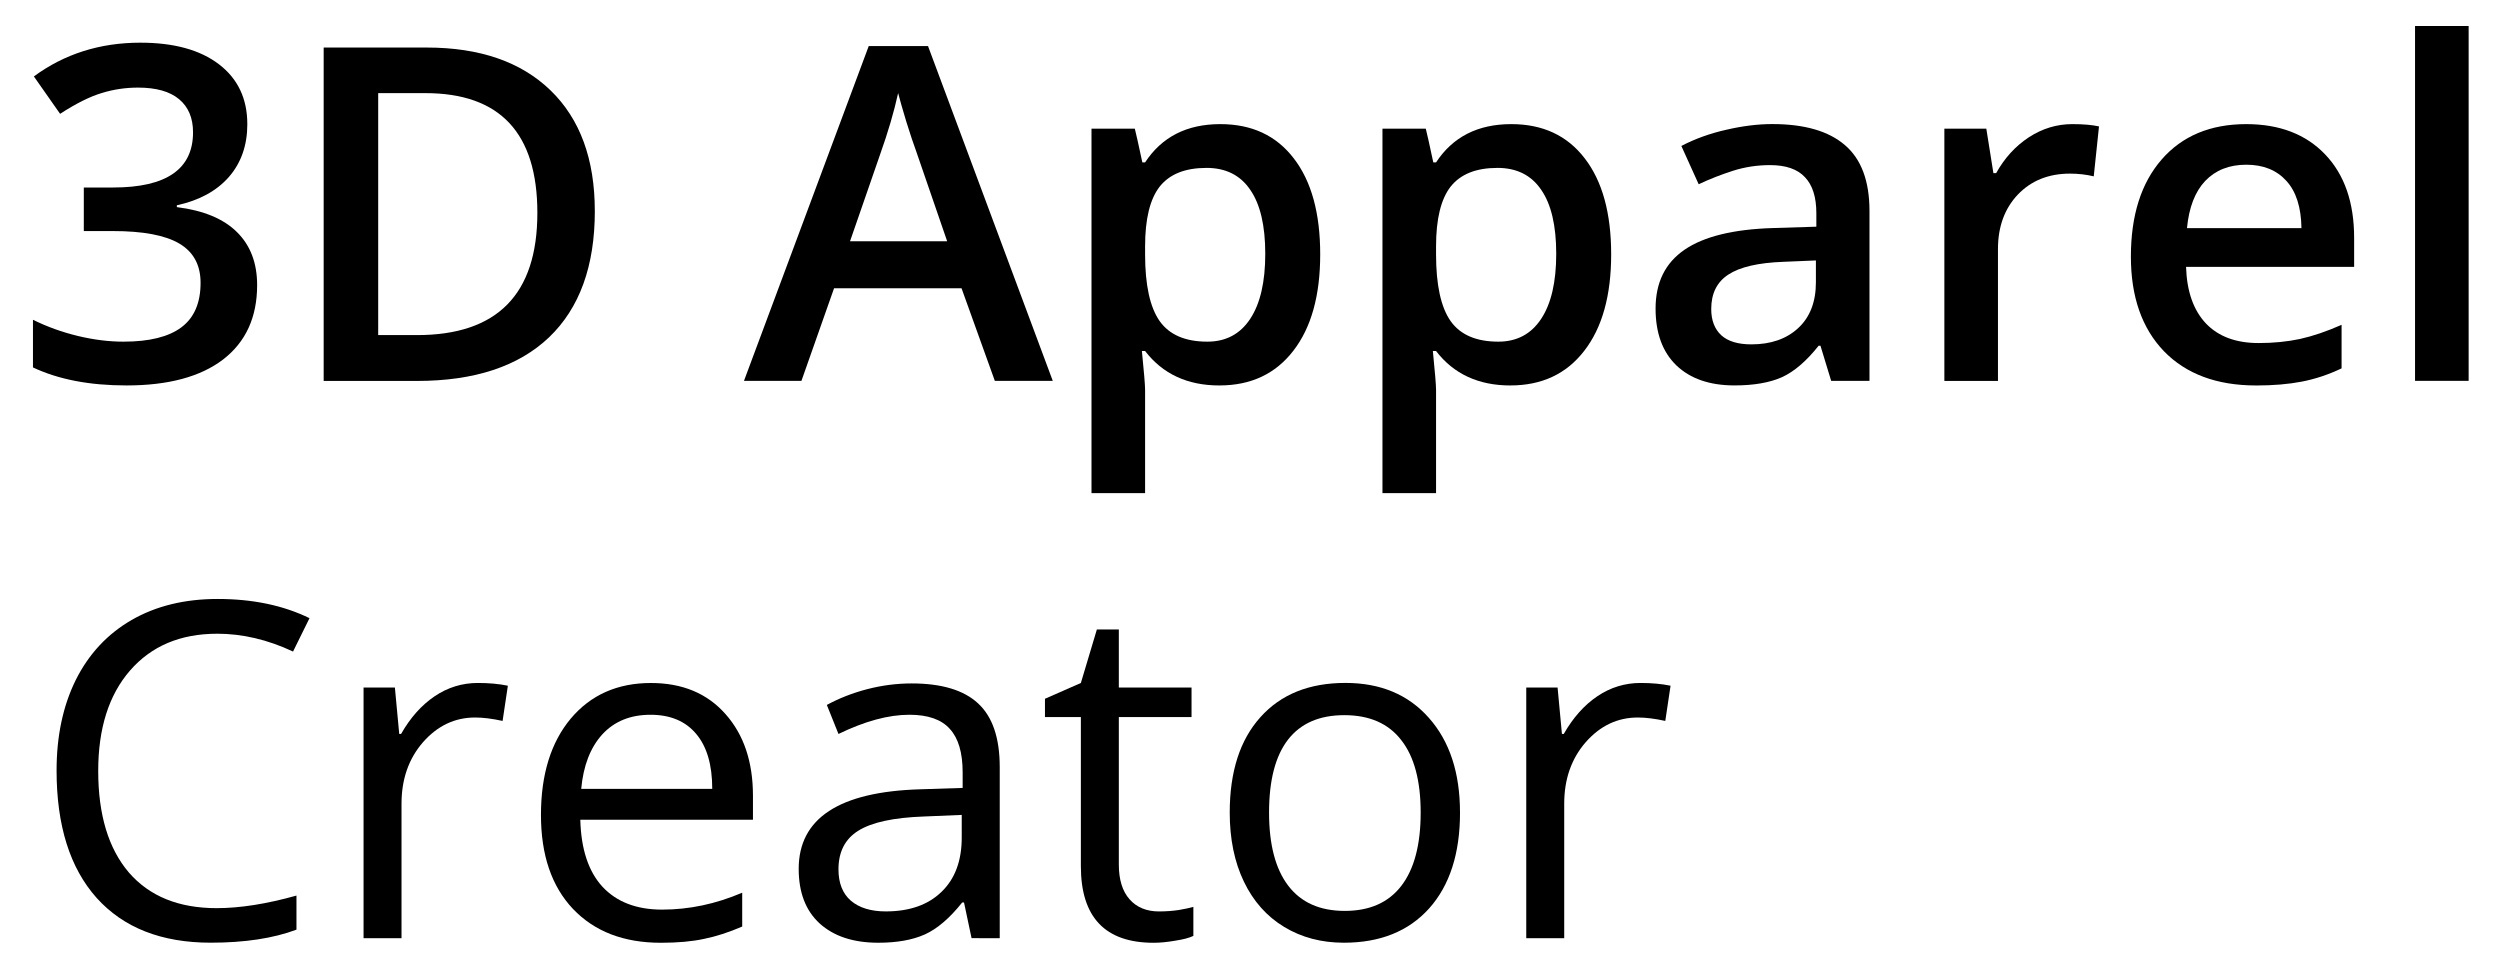 <?xml version="1.0" encoding="UTF-8"?>
<svg width="130mm" height="50mm" version="1.1" viewBox="0 0 130 50" xmlns="http://www.w3.org/2000/svg">
	<g transform="translate(210.97 -208.53)">
		<g transform="translate(1.711 1.354)" stroke-width="1.301px" aria-label="3D Apparel">
			<path d="m-199.82 213.63q0 1.648-0.961 2.751-0.961 1.091-2.704 1.47v0.095q2.087 0.261 3.131 1.304 1.044 1.032 1.044 2.751 0 2.502-1.767 3.866-1.767 1.352-5.028 1.352-2.882 0-4.862-0.937v-2.478q1.103 0.545 2.336 0.842t2.372 0.296q2.016 0 3.012-0.747t0.996-2.312q0-1.387-1.103-2.04t-3.463-0.652h-1.506v-2.265h1.53q4.15 0 4.15-2.87 0-1.115-0.723-1.72-0.723-0.605-2.135-0.605-0.984 0-1.897 0.285-0.913 0.273-2.158 1.079l-1.364-1.945q2.384-1.755 5.538-1.755 2.621 0 4.091 1.127t1.47 3.107z"/>
			<path d="m-181.75 218.15q0 4.293-2.384 6.57-2.384 2.265-6.866 2.265h-4.85v-17.337h5.36q4.139 0 6.439 2.229t2.3 6.273zm-2.988 0.095q0-6.226-5.822-6.226h-2.455v12.582h2.016q6.261 0 6.261-6.356z"/>
			<path d="m-160.95 226.98-1.731-4.814h-6.629l-1.696 4.814h-2.988l6.487-17.408h3.083l6.487 17.408zm-2.478-7.257-1.625-4.72q-0.178-0.474-0.498-1.494-0.308-1.02-0.427-1.494-0.32 1.459-0.937 3.19l-1.565 4.518z"/>
			<path d="m-149.27 227.22q-2.49 0-3.866-1.791h-0.166q0.166 1.66 0.166 2.016v5.372h-2.787v-18.95h2.253q0.095 0.368 0.391 1.755h0.142q1.304-1.992 3.913-1.992 2.455 0 3.818 1.779 1.376 1.779 1.376 4.992t-1.399 5.016q-1.387 1.802-3.842 1.802zm-0.676-11.313q-1.66 0-2.431 0.972-0.759 0.972-0.759 3.107v0.415q0 2.395 0.759 3.474 0.759 1.067 2.478 1.067 1.447 0 2.229-1.186 0.783-1.186 0.783-3.38 0-2.206-0.783-3.332-0.771-1.138-2.277-1.138z"/>
			<path d="m-134.14 227.22q-2.49 0-3.866-1.791h-0.166q0.166 1.66 0.166 2.016v5.372h-2.787v-18.95h2.253q0.095 0.368 0.391 1.755h0.142q1.304-1.992 3.913-1.992 2.455 0 3.818 1.779 1.376 1.779 1.376 4.992t-1.399 5.016q-1.387 1.802-3.842 1.802zm-0.676-11.313q-1.66 0-2.431 0.972-0.759 0.972-0.759 3.107v0.415q0 2.395 0.759 3.474 0.759 1.067 2.478 1.067 1.447 0 2.229-1.186 0.783-1.186 0.783-3.38 0-2.206-0.783-3.332-0.771-1.138-2.277-1.138z"/>
			<path d="m-117.46 226.98-0.557-1.826h-0.095q-0.949 1.198-1.909 1.637-0.961 0.427-2.467 0.427-1.933 0-3.024-1.044-1.079-1.044-1.079-2.953 0-2.028 1.506-3.059t4.589-1.127l2.265-0.071v-0.7q0-1.257-0.593-1.874-0.581-0.628-1.814-0.628-1.008 0-1.933 0.296t-1.779 0.7l-0.901-1.992q1.067-0.557 2.336-0.842 1.269-0.296 2.395-0.296 2.502 0 3.771 1.091 1.281 1.091 1.281 3.427v8.835zm-4.15-1.897q1.518 0 2.431-0.842 0.925-0.854 0.925-2.384v-1.138l-1.684 0.071q-1.968 0.071-2.87 0.664-0.889 0.581-0.889 1.791 0 0.878 0.522 1.364 0.522 0.474 1.565 0.474z"/>
			<path d="m-104.92 213.63q0.842 0 1.387 0.119l-0.273 2.597q-0.593-0.142-1.233-0.142-1.672 0-2.716 1.091-1.032 1.091-1.032 2.834v6.854h-2.787v-13.115h2.182l0.368 2.312h0.142q0.652-1.174 1.696-1.862 1.055-0.688 2.265-0.688z"/>
			<path d="m-95.364 227.22q-3.059 0-4.791-1.779-1.72-1.791-1.72-4.921 0-3.214 1.601-5.052 1.601-1.838 4.399-1.838 2.597 0 4.103 1.577t1.506 4.34v1.506h-8.74q0.059 1.909 1.032 2.941 0.972 1.02 2.739 1.02 1.162 0 2.158-0.213 1.008-0.225 2.158-0.735v2.265q-1.02 0.486-2.063 0.688t-2.384 0.202zm-0.51-11.479q-1.328 0-2.135 0.842-0.795 0.842-0.949 2.455h5.953q-0.024-1.625-0.783-2.455-0.759-0.842-2.087-0.842z"/>
			<path d="m-84.312 226.98h-2.787v-18.452h2.787z"/>
		</g>
		<g transform="translate(1.711 1.354)" stroke-width="1.305px" aria-label=" Creator">
			<path d="m-201.39 240.13q-2.866 0-4.531 1.915-1.653 1.903-1.653 5.22 0 3.413 1.593 5.28 1.605 1.855 4.566 1.855 1.819 0 4.15-0.654v1.772q-1.808 0.678-4.459 0.678-3.841 0-5.934-2.331-2.081-2.331-2.081-6.624 0-2.688 0.999-4.709 1.011-2.022 2.902-3.116 1.903-1.094 4.471-1.094 2.735 0 4.78 0.999l-0.856 1.736q-1.974-0.928-3.948-0.928z"/>
			<path d="m-187.83 242.69q0.868 0 1.558 0.143l-0.274 1.831q-0.809-0.178-1.427-0.178-1.582 0-2.711 1.284-1.118 1.284-1.118 3.199v6.992h-1.974v-13.033h1.629l0.226 2.414h0.095q0.725-1.272 1.748-1.962t2.248-0.69z"/>
			<path d="m-178.32 256.2q-2.89 0-4.566-1.76-1.665-1.76-1.665-4.887 0-3.151 1.546-5.006 1.558-1.855 4.174-1.855 2.45 0 3.877 1.617 1.427 1.605 1.427 4.245v1.249h-8.978q0.059 2.295 1.153 3.484 1.106 1.189 3.104 1.189 2.105 0 4.162-0.88v1.76q-1.046 0.452-1.986 0.642-0.928 0.202-2.248 0.202zm-0.535-11.856q-1.57 0-2.509 1.023-0.928 1.023-1.094 2.83h6.814q0-1.867-0.832-2.854-0.832-0.999-2.378-0.999z"/>
			<path d="m-162.16 255.96-0.392-1.855h-0.095q-0.975 1.225-1.95 1.665-0.963 0.428-2.414 0.428-1.938 0-3.044-0.999-1.094-0.999-1.094-2.842 0-3.948 6.314-4.138l2.212-0.071v-0.809q0-1.534-0.666-2.259-0.654-0.737-2.105-0.737-1.629 0-3.686 0.999l-0.606-1.51q0.963-0.523 2.105-0.821 1.153-0.297 2.307-0.297 2.331 0 3.449 1.035 1.13 1.035 1.13 3.318v8.895zm-4.459-1.391q1.843 0 2.89-1.011 1.058-1.011 1.058-2.83v-1.177l-1.974 0.083q-2.354 0.083-3.401 0.737-1.035 0.642-1.035 2.01 0 1.07 0.642 1.629 0.654 0.559 1.819 0.559z"/>
			<path d="m-152.41 254.57q0.523 0 1.011-0.071 0.488-0.083 0.773-0.166v1.51q-0.321 0.155-0.951 0.25-0.618 0.107-1.118 0.107-3.781 0-3.781-3.984v-7.753h-1.867v-0.951l1.867-0.821 0.832-2.783h1.142v3.021h3.781v1.534h-3.781v7.67q0 1.177 0.559 1.808 0.559 0.63 1.534 0.63z"/>
			<path d="m-136.76 249.43q0 3.187-1.605 4.983-1.605 1.784-4.436 1.784-1.748 0-3.104-0.821t-2.093-2.354-0.737-3.591q0-3.187 1.593-4.959 1.593-1.784 4.424-1.784 2.735 0 4.34 1.819 1.617 1.819 1.617 4.923zm-9.93 0q0 2.497 0.999 3.805 0.999 1.308 2.937 1.308t2.937-1.296q1.011-1.308 1.011-3.817 0-2.485-1.011-3.77-0.999-1.296-2.961-1.296-1.938 0-2.925 1.272-0.987 1.272-0.987 3.793z"/>
			<path d="m-127.37 242.69q0.868 0 1.558 0.143l-0.274 1.831q-0.809-0.178-1.427-0.178-1.582 0-2.711 1.284-1.118 1.284-1.118 3.199v6.992h-1.974v-13.033h1.629l0.226 2.414h0.095q0.725-1.272 1.748-1.962 1.023-0.69 2.248-0.69z"/>
		</g>
	</g>
</svg>
